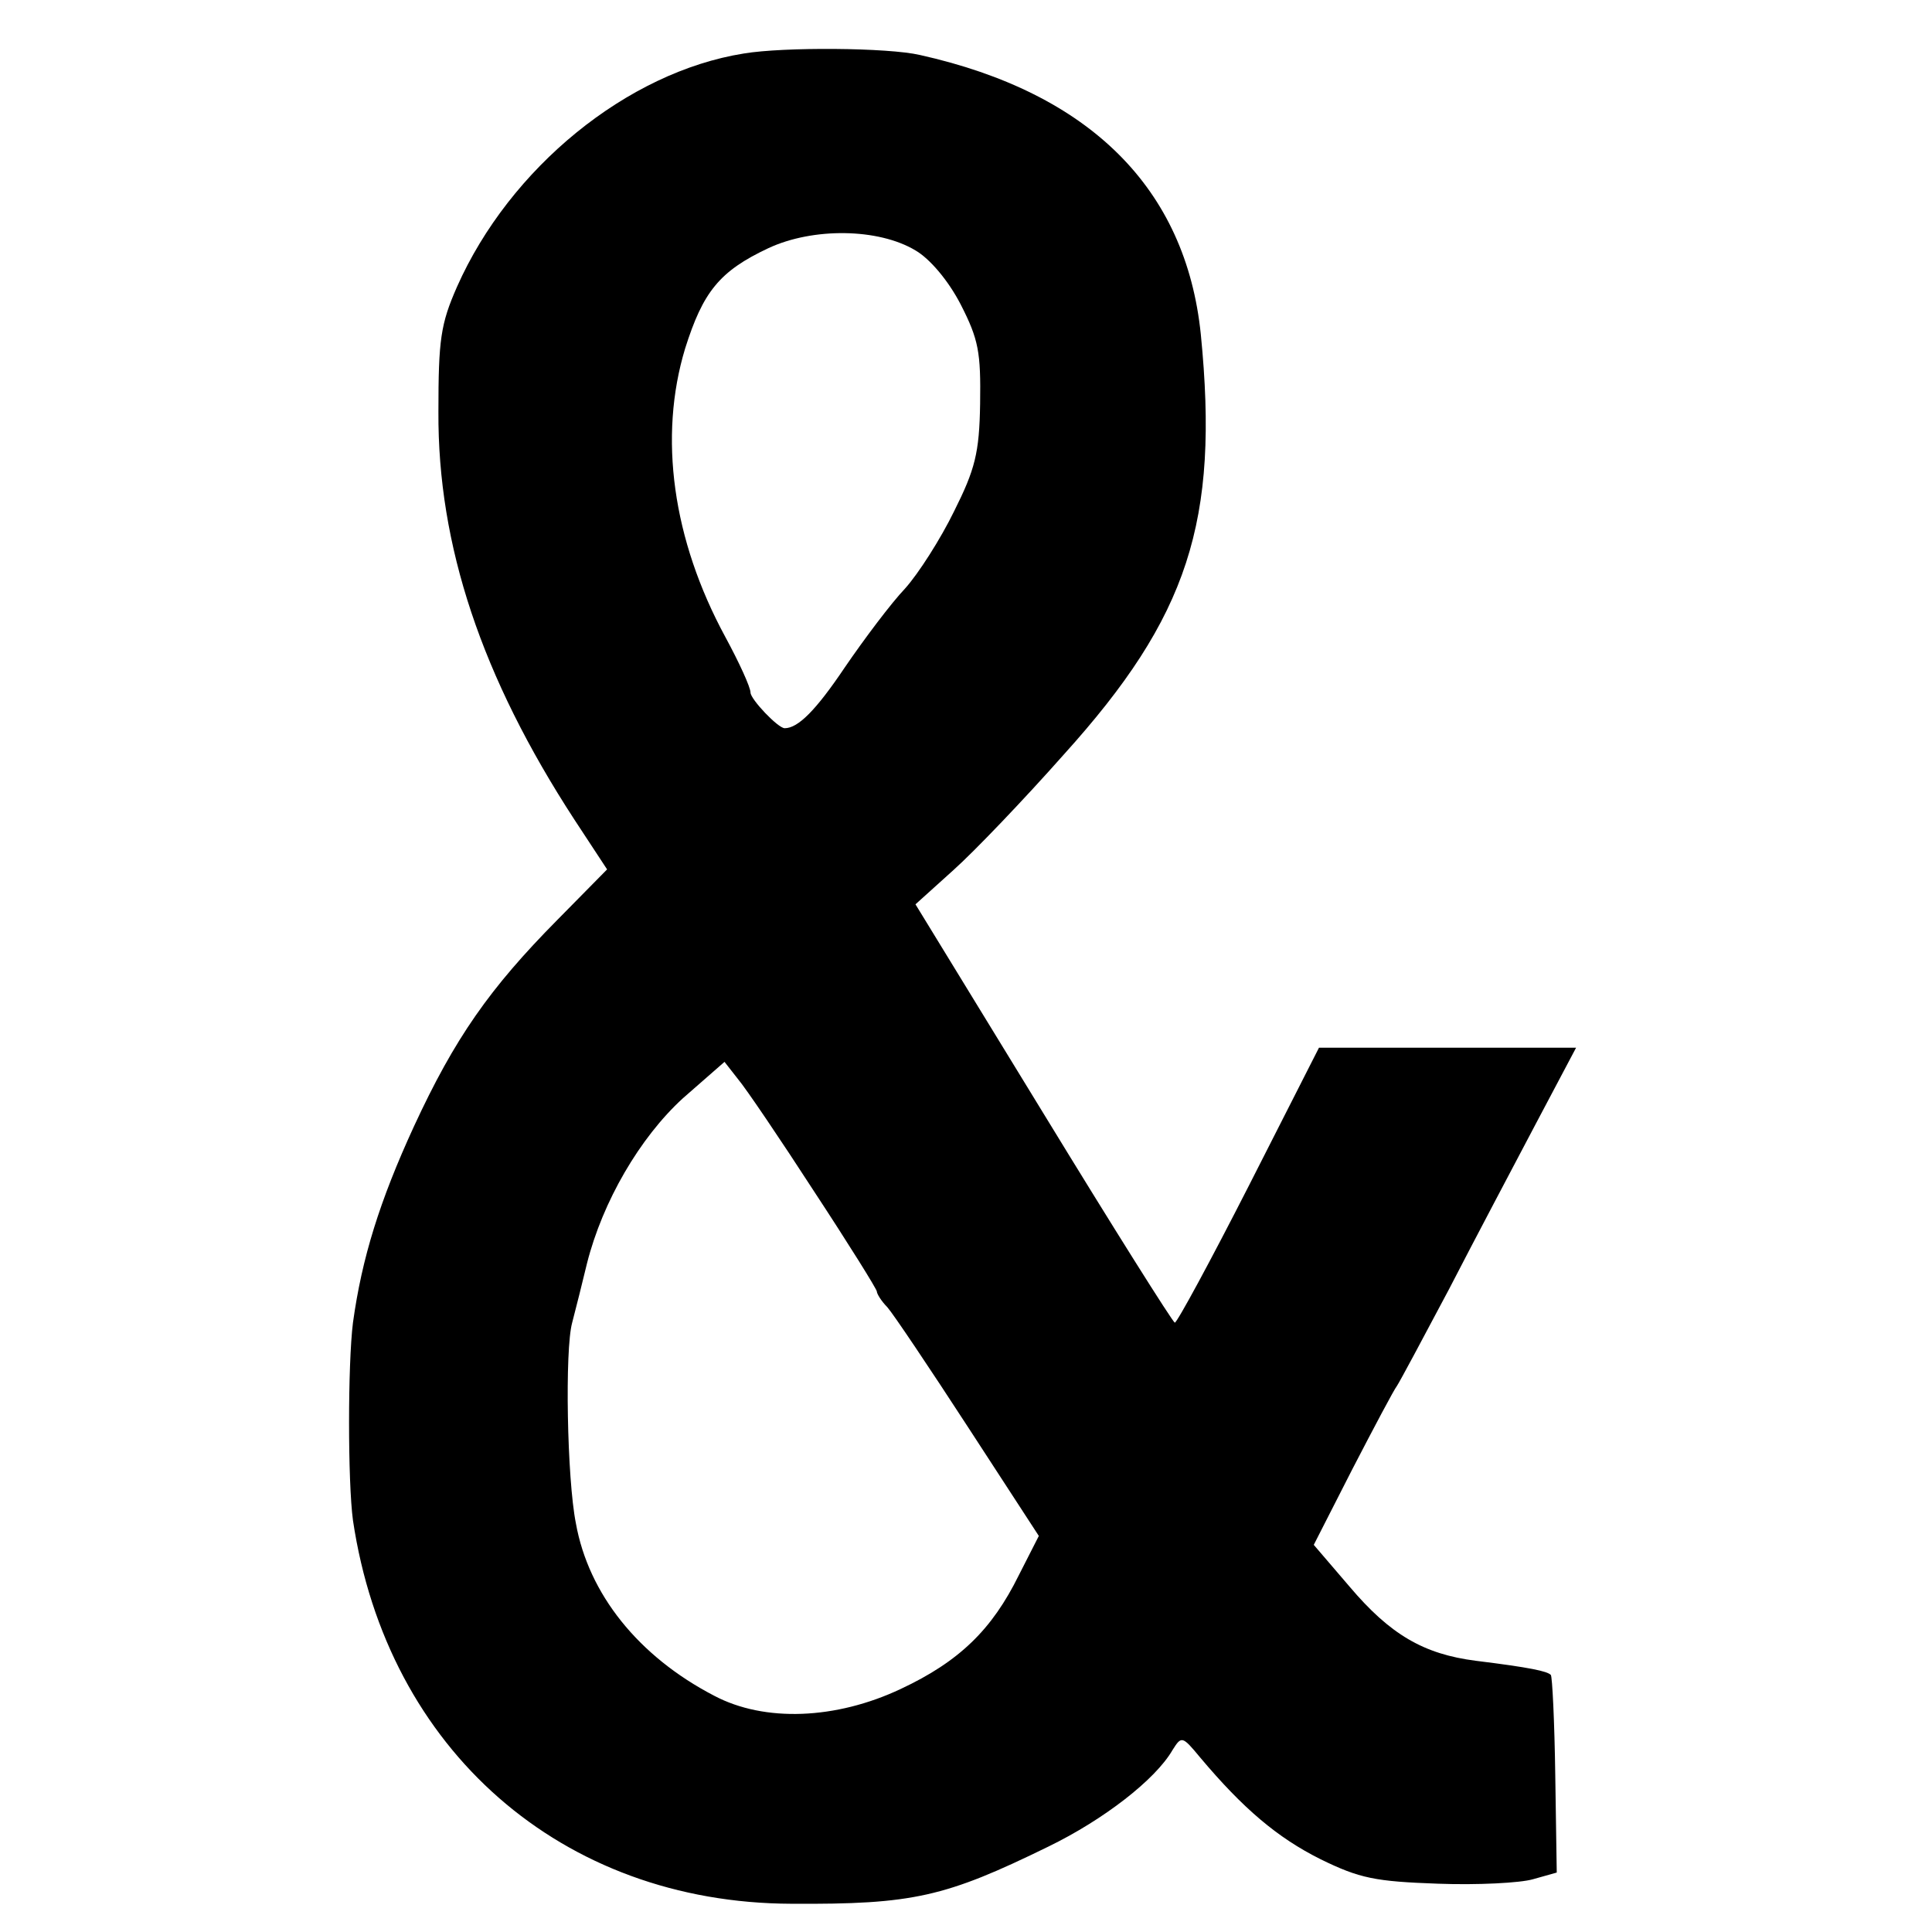 <?xml version="1.0" standalone="no"?>
<!DOCTYPE svg PUBLIC "-//W3C//DTD SVG 20010904//EN"
 "http://www.w3.org/TR/2001/REC-SVG-20010904/DTD/svg10.dtd">
<svg version="1.0" xmlns="http://www.w3.org/2000/svg"
 width="260pt" height="260pt" viewBox="0 0 260 260"
 preserveAspectRatio="xMidYMid meet">
<g transform="translate(0,260) scale(0.1,-0.1)"
fill="#000000" stroke="none">
<path d="M1001 2528 c-157 -25 -315 -154 -386 -314 -22 -50 -25 -71 -25 -168
-1 -180 58 -357 183 -549 l44 -67 -67 -68 c-91 -92 -138 -159 -193 -278 -46
-100 -70 -177 -82 -264 -7 -56 -7 -214 0 -266 46 -309 281 -515 590 -516 164
-1 207 9 346 77 74 36 144 90 167 130 12 19 13 19 37 -10 58 -69 104 -108 162
-137 53 -26 74 -30 158 -33 53 -2 111 1 128 6 l32 9 -2 131 c-1 72 -4 133 -6
135 -5 5 -28 10 -101 19 -70 9 -115 35 -170 100 l-48 56 52 102 c29 56 56 107
60 112 4 6 35 64 70 130 34 66 87 166 117 223 l54 102 -173 0 -173 0 -94 -185
c-52 -102 -97 -185 -100 -185 -3 1 -83 128 -177 282 l-172 281 51 46 c28 25
95 95 149 156 167 185 209 313 184 565 -20 196 -149 325 -378 376 -43 10 -183
11 -237 2z m231 -265 c19 -11 44 -40 61 -73 24 -47 27 -64 26 -133 -1 -67 -7
-89 -35 -145 -18 -37 -48 -84 -66 -104 -19 -20 -55 -68 -81 -106 -39 -58 -63
-82 -81 -82 -9 0 -46 39 -46 48 0 7 -15 40 -34 75 -71 131 -90 269 -54 388 24
76 46 104 112 135 60 28 148 27 198 -3z m-136 -1267 c46 -70 84 -131 84 -134
0 -3 6 -13 14 -21 8 -9 57 -82 109 -162 l95 -146 -27 -53 c-36 -73 -80 -116
-159 -153 -87 -41 -183 -45 -251 -9 -102 53 -169 137 -186 232 -12 60 -15 234
-5 270 5 19 14 55 20 80 21 83 71 169 129 222 l56 49 18 -23 c11 -13 57 -81
103 -152z"/>
</g>
</svg>

